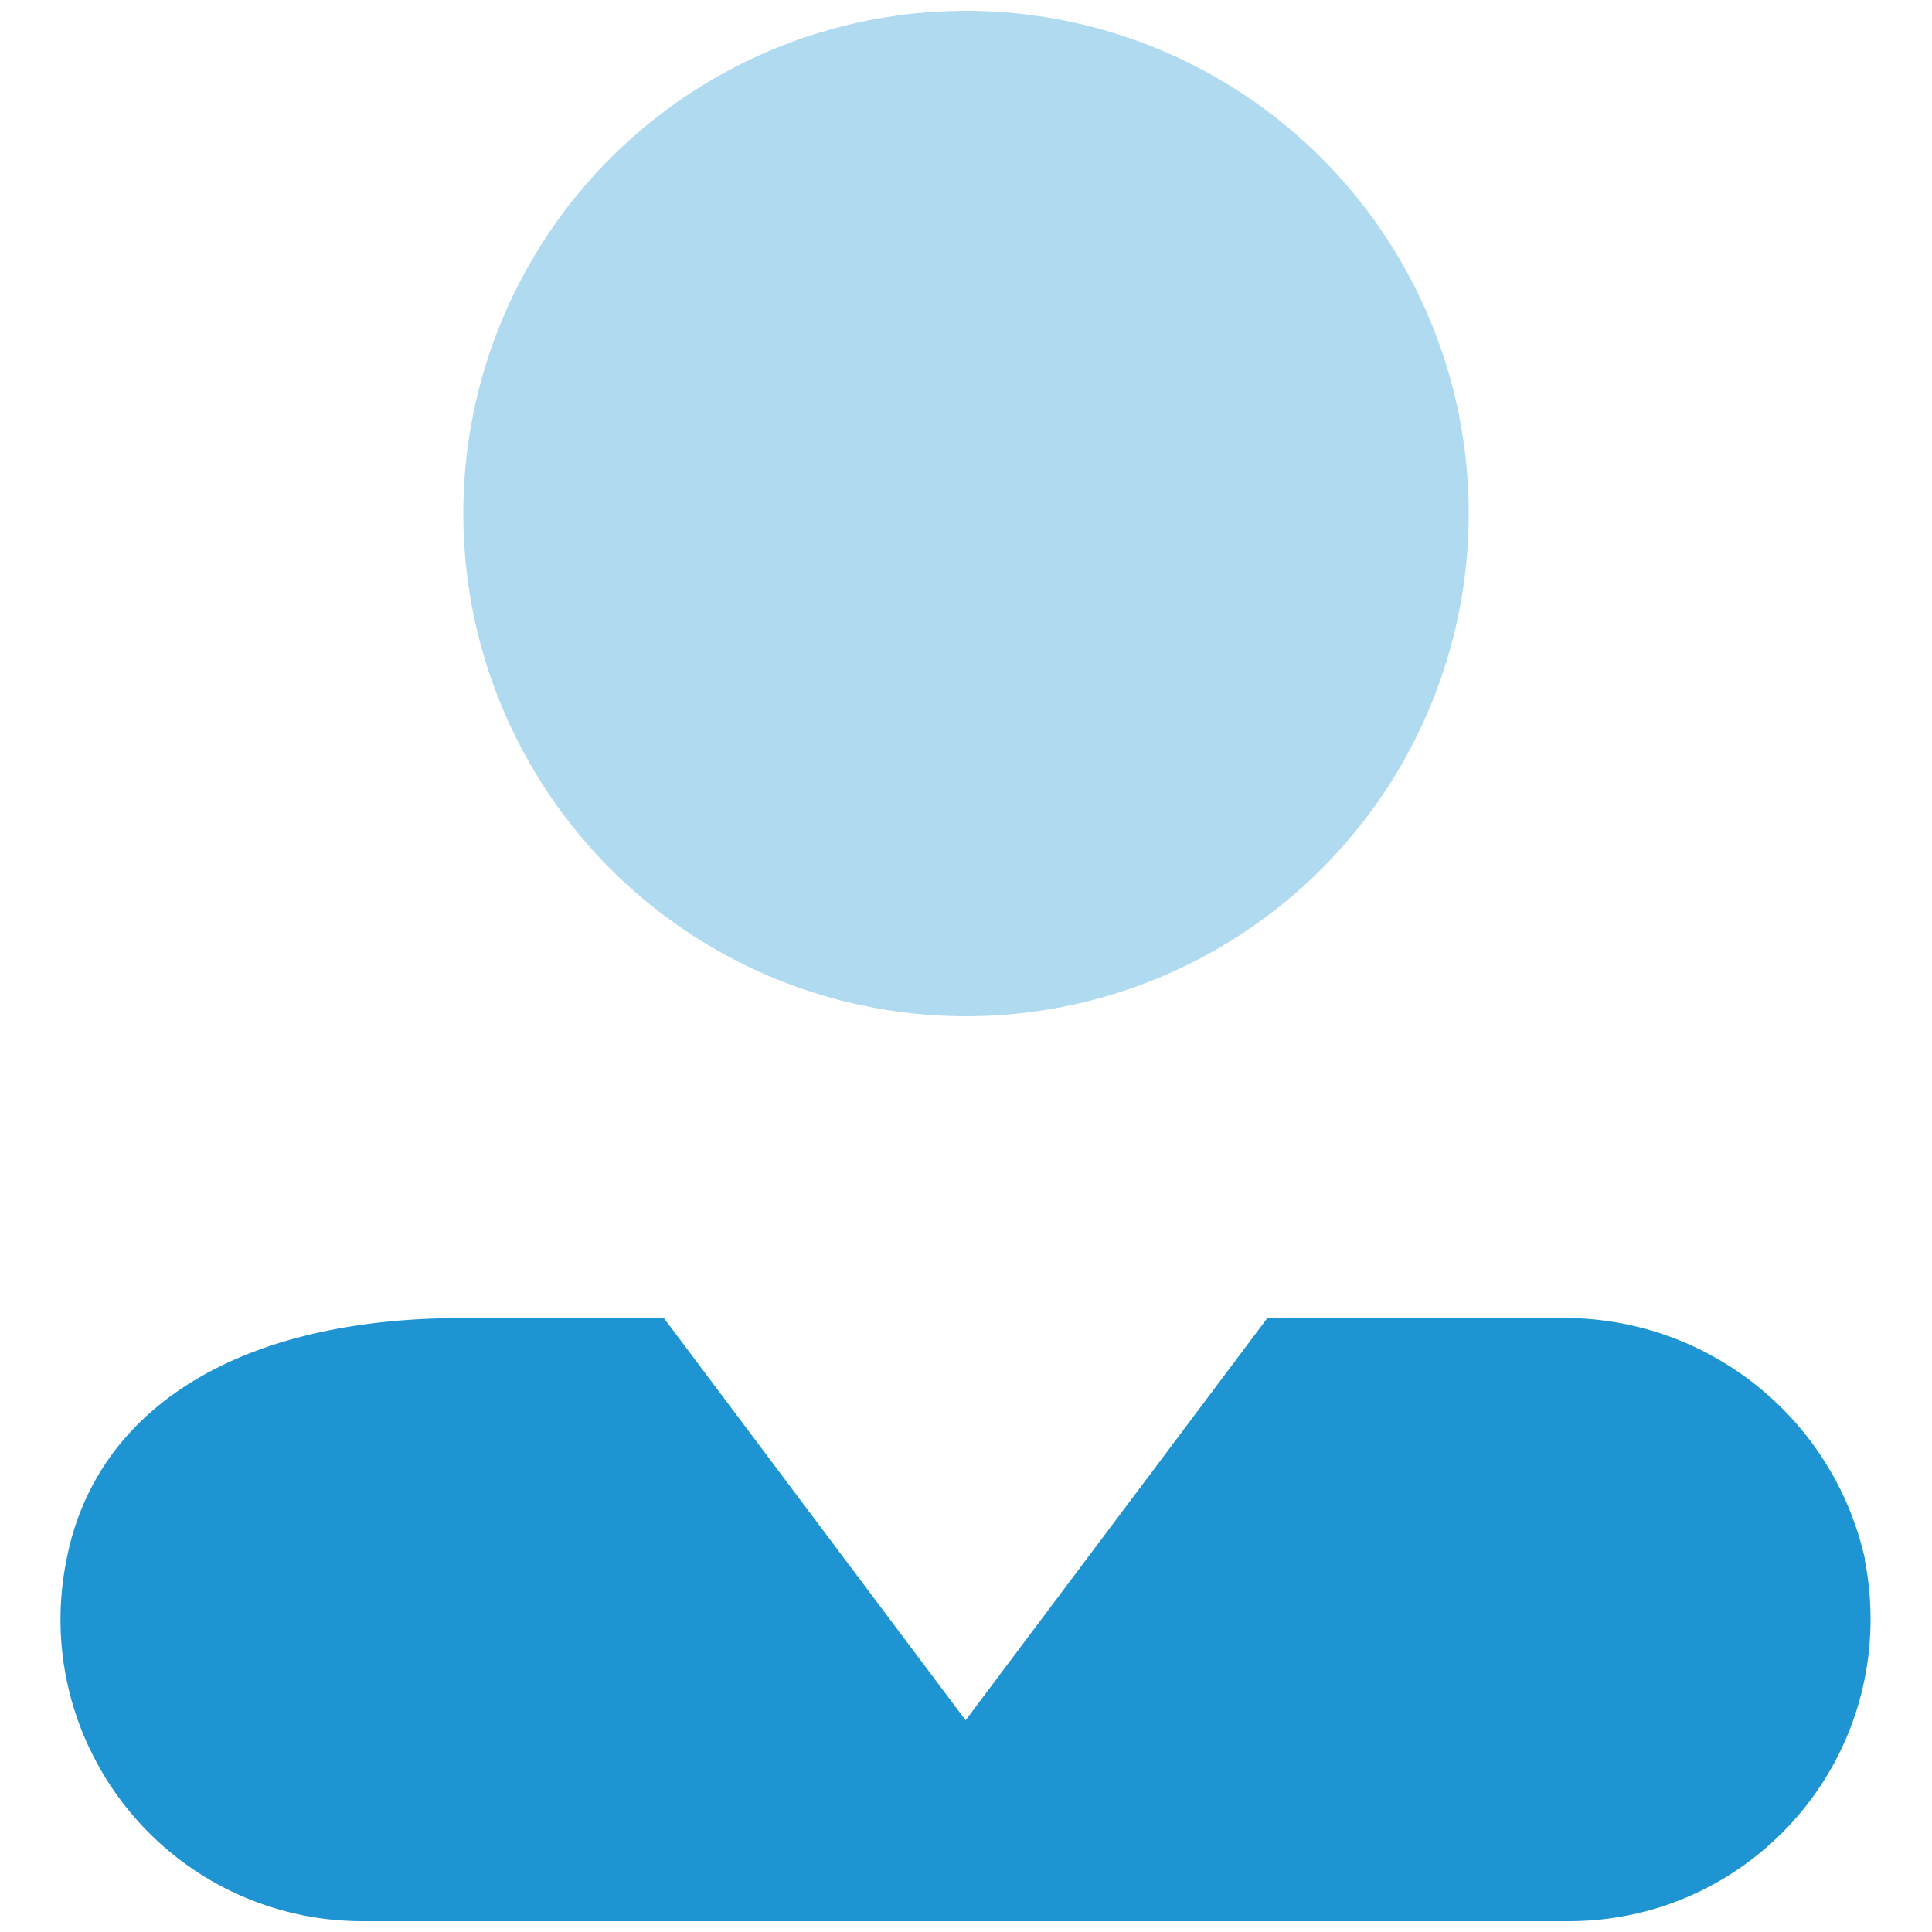 <svg xmlns="http://www.w3.org/2000/svg" id="Layer_1" data-name="Layer 1" version="1.1" viewBox="0 0 50 50"><defs><style> .cls-1 { isolation: isolate; opacity: .35; } .cls-1, .cls-2 { fill: #1e94d2; stroke-width: 0px; } </style></defs><circle id="Ellipse_75" data-name="Ellipse 75" class="cls-1" cx="25" cy="13.29" r="13.01"/><path id="Path_281" data-name="Path 281" class="cls-2" d="M48.27,40.37c-.82-3.71-4.14-6.33-7.94-6.26h-7.53l-7.81,10.41-7.81-10.41h-5.2c-6.1,0-9.55,2.55-10.26,6.26-.85,4.23,1.89,8.35,6.13,9.2.5.1,1.02.15,1.53.15h31.22c4.32,0,7.81-3.5,7.81-7.82,0-.51-.05-1.03-.15-1.53Z"/></svg>